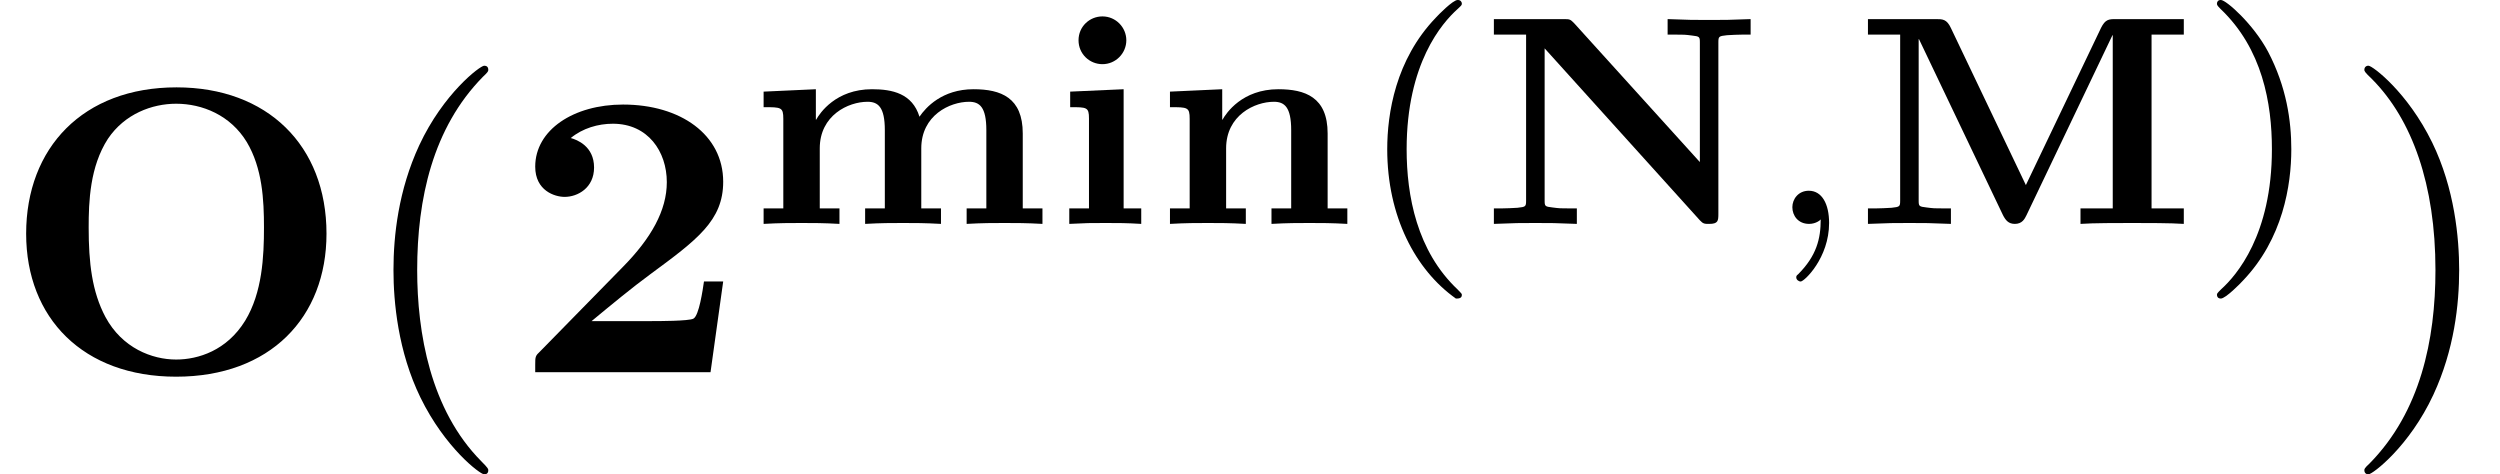 <?xml version='1.0' encoding='UTF-8'?>
<!-- This file was generated by dvisvgm 2.6.3 -->
<svg version='1.1' xmlns='http://www.w3.org/2000/svg' xmlns:xlink='http://www.w3.org/1999/xlink' width='66.739pt' height='12.664pt' viewBox='70.735 58.806 66.739 12.664'>
<defs>
<path id='g2-59' d='M1.49 -0.12C1.49 0.399 1.379 0.853 0.885 1.347C0.853 1.371 0.837 1.387 0.837 1.427C0.837 1.49 0.901 1.538 0.956 1.538C1.052 1.538 1.714 0.909 1.714 -0.024C1.714 -0.534 1.522 -0.885 1.172 -0.885C0.893 -0.885 0.733 -0.662 0.733 -0.446C0.733 -0.223 0.885 0 1.18 0C1.371 0 1.49 -0.112 1.49 -0.12Z'/>
<path id='g0-77' d='M4.615 -1.036L2.614 -5.228C2.503 -5.467 2.391 -5.467 2.216 -5.467H0.399V-5.053H1.259V-0.63C1.259 -0.462 1.251 -0.454 1.028 -0.43C0.925 -0.422 0.693 -0.414 0.622 -0.414H0.399V0C1.028 -0.024 1.044 -0.024 1.506 -0.024S1.985 -0.024 2.614 0V-0.414H2.391C2.184 -0.414 2.152 -0.414 1.969 -0.438C1.761 -0.462 1.753 -0.47 1.753 -0.63V-4.933H1.761L4.001 -0.239C4.073 -0.096 4.152 0 4.32 0C4.519 0 4.583 -0.135 4.631 -0.231L6.926 -5.037H6.934V-0.414H6.073V0C6.4 -0.024 7.093 -0.024 7.452 -0.024S8.504 -0.024 8.831 0V-0.414H7.97V-5.053H8.831V-5.467H7.014C6.83 -5.467 6.735 -5.46 6.623 -5.236L4.615 -1.036Z'/>
<path id='g0-78' d='M2.519 -5.356C2.415 -5.46 2.407 -5.467 2.24 -5.467H0.375V-5.053H1.235V-0.63C1.235 -0.462 1.227 -0.454 1.004 -0.43C0.901 -0.422 0.669 -0.414 0.598 -0.414H0.375V0C1.004 -0.024 1.02 -0.024 1.482 -0.024S1.961 -0.024 2.59 0V-0.414H2.367C2.16 -0.414 2.128 -0.414 1.945 -0.438C1.737 -0.462 1.73 -0.47 1.73 -0.63V-4.686L5.874 -0.096C5.962 0 6.001 0 6.121 0C6.36 0 6.368 -0.08 6.368 -0.271V-4.838C6.368 -5.005 6.376 -5.013 6.599 -5.037C6.703 -5.045 6.934 -5.053 7.006 -5.053H7.229V-5.467C6.599 -5.444 6.583 -5.444 6.121 -5.444S5.643 -5.444 5.013 -5.467V-5.053H5.236C5.444 -5.053 5.475 -5.053 5.659 -5.029C5.866 -5.005 5.874 -4.997 5.874 -4.838V-1.65L2.519 -5.356Z'/>
<path id='g0-105' d='M1.993 -4.902C1.993 -5.244 1.714 -5.539 1.355 -5.539C1.012 -5.539 0.717 -5.268 0.717 -4.902S1.012 -4.264 1.355 -4.264C1.714 -4.264 1.993 -4.559 1.993 -4.902ZM0.494 -3.531V-3.116C0.94 -3.116 0.996 -3.116 0.996 -2.813V-0.414H0.47V0C0.933 -0.024 1.02 -0.024 1.443 -0.024C1.769 -0.024 2 -0.024 2.391 0V-0.414H1.921V-3.595L0.494 -3.531Z'/>
<path id='g0-109' d='M7.364 -2.415C7.364 -3.371 6.783 -3.595 6.049 -3.595C5.212 -3.595 4.774 -3.108 4.607 -2.861C4.415 -3.483 3.881 -3.595 3.339 -3.595C2.375 -3.595 1.945 -2.957 1.849 -2.782H1.841V-3.595L0.446 -3.531V-3.116C0.917 -3.116 0.972 -3.116 0.972 -2.805V-0.414H0.446V0C0.877 -0.024 1.156 -0.024 1.459 -0.024C1.769 -0.024 2.04 -0.024 2.471 0V-0.414H1.945V-2.016C1.945 -2.901 2.71 -3.26 3.22 -3.26C3.499 -3.26 3.682 -3.124 3.682 -2.503V-0.414H3.156V0C3.587 -0.024 3.866 -0.024 4.168 -0.024C4.479 -0.024 4.75 -0.024 5.181 0V-0.414H4.655V-2.016C4.655 -2.901 5.42 -3.26 5.93 -3.26C6.209 -3.26 6.392 -3.124 6.392 -2.503V-0.414H5.866V0C6.296 -0.024 6.575 -0.024 6.878 -0.024C7.189 -0.024 7.46 -0.024 7.89 0V-0.414H7.364V-2.415Z'/>
<path id='g0-110' d='M4.655 -2.415C4.655 -3.387 4.049 -3.595 3.339 -3.595C2.375 -3.595 1.945 -2.957 1.849 -2.782H1.841V-3.595L0.446 -3.531V-3.116C0.917 -3.116 0.972 -3.116 0.972 -2.805V-0.414H0.446V0C0.877 -0.024 1.156 -0.024 1.459 -0.024C1.769 -0.024 2.04 -0.024 2.471 0V-0.414H1.945V-2.016C1.945 -2.901 2.71 -3.26 3.22 -3.26C3.499 -3.26 3.682 -3.124 3.682 -2.503V-0.414H3.156V0C3.587 -0.024 3.866 -0.024 4.168 -0.024C4.479 -0.024 4.75 -0.024 5.181 0V-0.414H4.655V-2.415Z'/>
<path id='g4-40' d='M3.611 2.618C3.611 2.585 3.611 2.564 3.425 2.378C2.062 1.004 1.713 -1.058 1.713 -2.727C1.713 -4.625 2.127 -6.524 3.469 -7.887C3.611 -8.018 3.611 -8.04 3.611 -8.073C3.611 -8.149 3.567 -8.182 3.502 -8.182C3.393 -8.182 2.411 -7.44 1.767 -6.055C1.211 -4.855 1.08 -3.644 1.08 -2.727C1.08 -1.876 1.2 -0.556 1.8 0.676C2.455 2.018 3.393 2.727 3.502 2.727C3.567 2.727 3.611 2.695 3.611 2.618Z'/>
<path id='g4-41' d='M3.153 -2.727C3.153 -3.578 3.033 -4.898 2.433 -6.131C1.778 -7.473 0.84 -8.182 0.731 -8.182C0.665 -8.182 0.622 -8.138 0.622 -8.073C0.622 -8.04 0.622 -8.018 0.829 -7.822C1.898 -6.742 2.52 -5.007 2.52 -2.727C2.52 -0.862 2.116 1.058 0.764 2.433C0.622 2.564 0.622 2.585 0.622 2.618C0.622 2.684 0.665 2.727 0.731 2.727C0.84 2.727 1.822 1.985 2.465 0.6C3.022 -0.6 3.153 -1.811 3.153 -2.727Z'/>
<path id='g3-40' d='M2.654 1.993C2.718 1.993 2.813 1.993 2.813 1.897C2.813 1.865 2.805 1.857 2.702 1.753C1.61 0.725 1.339 -0.757 1.339 -1.993C1.339 -4.288 2.287 -5.364 2.694 -5.731C2.805 -5.834 2.813 -5.842 2.813 -5.882S2.782 -5.978 2.702 -5.978C2.574 -5.978 2.176 -5.571 2.112 -5.499C1.044 -4.384 0.821 -2.949 0.821 -1.993C0.821 -0.207 1.57 1.227 2.654 1.993Z'/>
<path id='g3-41' d='M2.463 -1.993C2.463 -2.75 2.335 -3.658 1.841 -4.599C1.451 -5.332 0.725 -5.978 0.582 -5.978C0.502 -5.978 0.478 -5.922 0.478 -5.882C0.478 -5.85 0.478 -5.834 0.574 -5.738C1.69 -4.678 1.945 -3.22 1.945 -1.993C1.945 0.295 0.996 1.379 0.59 1.745C0.486 1.849 0.478 1.857 0.478 1.897S0.502 1.993 0.582 1.993C0.709 1.993 1.108 1.586 1.172 1.514C2.24 0.399 2.463 -1.036 2.463 -1.993Z'/>
<path id='g1-50' d='M5.64 -2.422H5.127C5.095 -2.204 4.996 -1.505 4.844 -1.429C4.724 -1.364 3.905 -1.364 3.731 -1.364H2.127C2.64 -1.789 3.207 -2.258 3.698 -2.618C4.942 -3.535 5.64 -4.047 5.64 -5.084C5.64 -6.338 4.505 -7.145 2.967 -7.145C1.647 -7.145 0.622 -6.469 0.622 -5.487C0.622 -4.844 1.145 -4.68 1.407 -4.68C1.756 -4.68 2.193 -4.92 2.193 -5.465C2.193 -6.033 1.735 -6.207 1.571 -6.251C1.887 -6.513 2.302 -6.633 2.695 -6.633C3.633 -6.633 4.135 -5.891 4.135 -5.073C4.135 -4.32 3.72 -3.578 2.956 -2.804L0.764 -0.567C0.622 -0.436 0.622 -0.415 0.622 -0.196V0H5.302L5.64 -2.422Z'/>
<path id='g1-79' d='M8.716 -3.698C8.716 -6.055 7.135 -7.604 4.713 -7.604C2.215 -7.604 0.698 -5.989 0.698 -3.698C0.698 -1.44 2.225 0.12 4.702 0.12C7.211 0.12 8.716 -1.462 8.716 -3.698ZM4.702 -0.338C4.058 -0.338 3.262 -0.644 2.815 -1.473C2.455 -2.149 2.367 -2.924 2.367 -3.862C2.367 -4.56 2.4 -5.487 2.88 -6.229C3.327 -6.895 4.058 -7.167 4.702 -7.167C5.4 -7.167 6.153 -6.862 6.589 -6.142C7.004 -5.444 7.047 -4.604 7.047 -3.862C7.047 -3.098 7.004 -2.127 6.545 -1.375C6.055 -0.578 5.291 -0.338 4.702 -0.338Z'/>
</defs>
<g id='page1'>
<use x='70.735' y='68.742' xlink:href='#g1-79'/>
<use x='80.159' y='68.742' xlink:href='#g4-40'/>
<use x='84.401' y='68.742' xlink:href='#g1-50'/>
<use x='90.674' y='64.783' xlink:href='#g0-109'/>
<use x='98.81' y='64.783' xlink:href='#g0-105'/>
<use x='101.522' y='64.783' xlink:href='#g0-110'/>
<use x='106.947' y='64.783' xlink:href='#g3-40'/>
<use x='110.24' y='64.783' xlink:href='#g0-78'/>
<use x='117.85' y='64.783' xlink:href='#g2-59'/>
<use x='120.202' y='64.783' xlink:href='#g0-77'/>
<use x='129.44' y='64.783' xlink:href='#g3-41'/>
<use x='133.231' y='68.742' xlink:href='#g4-41'/>
</g>
</svg><!--Rendered by QuickLaTeX.com-->